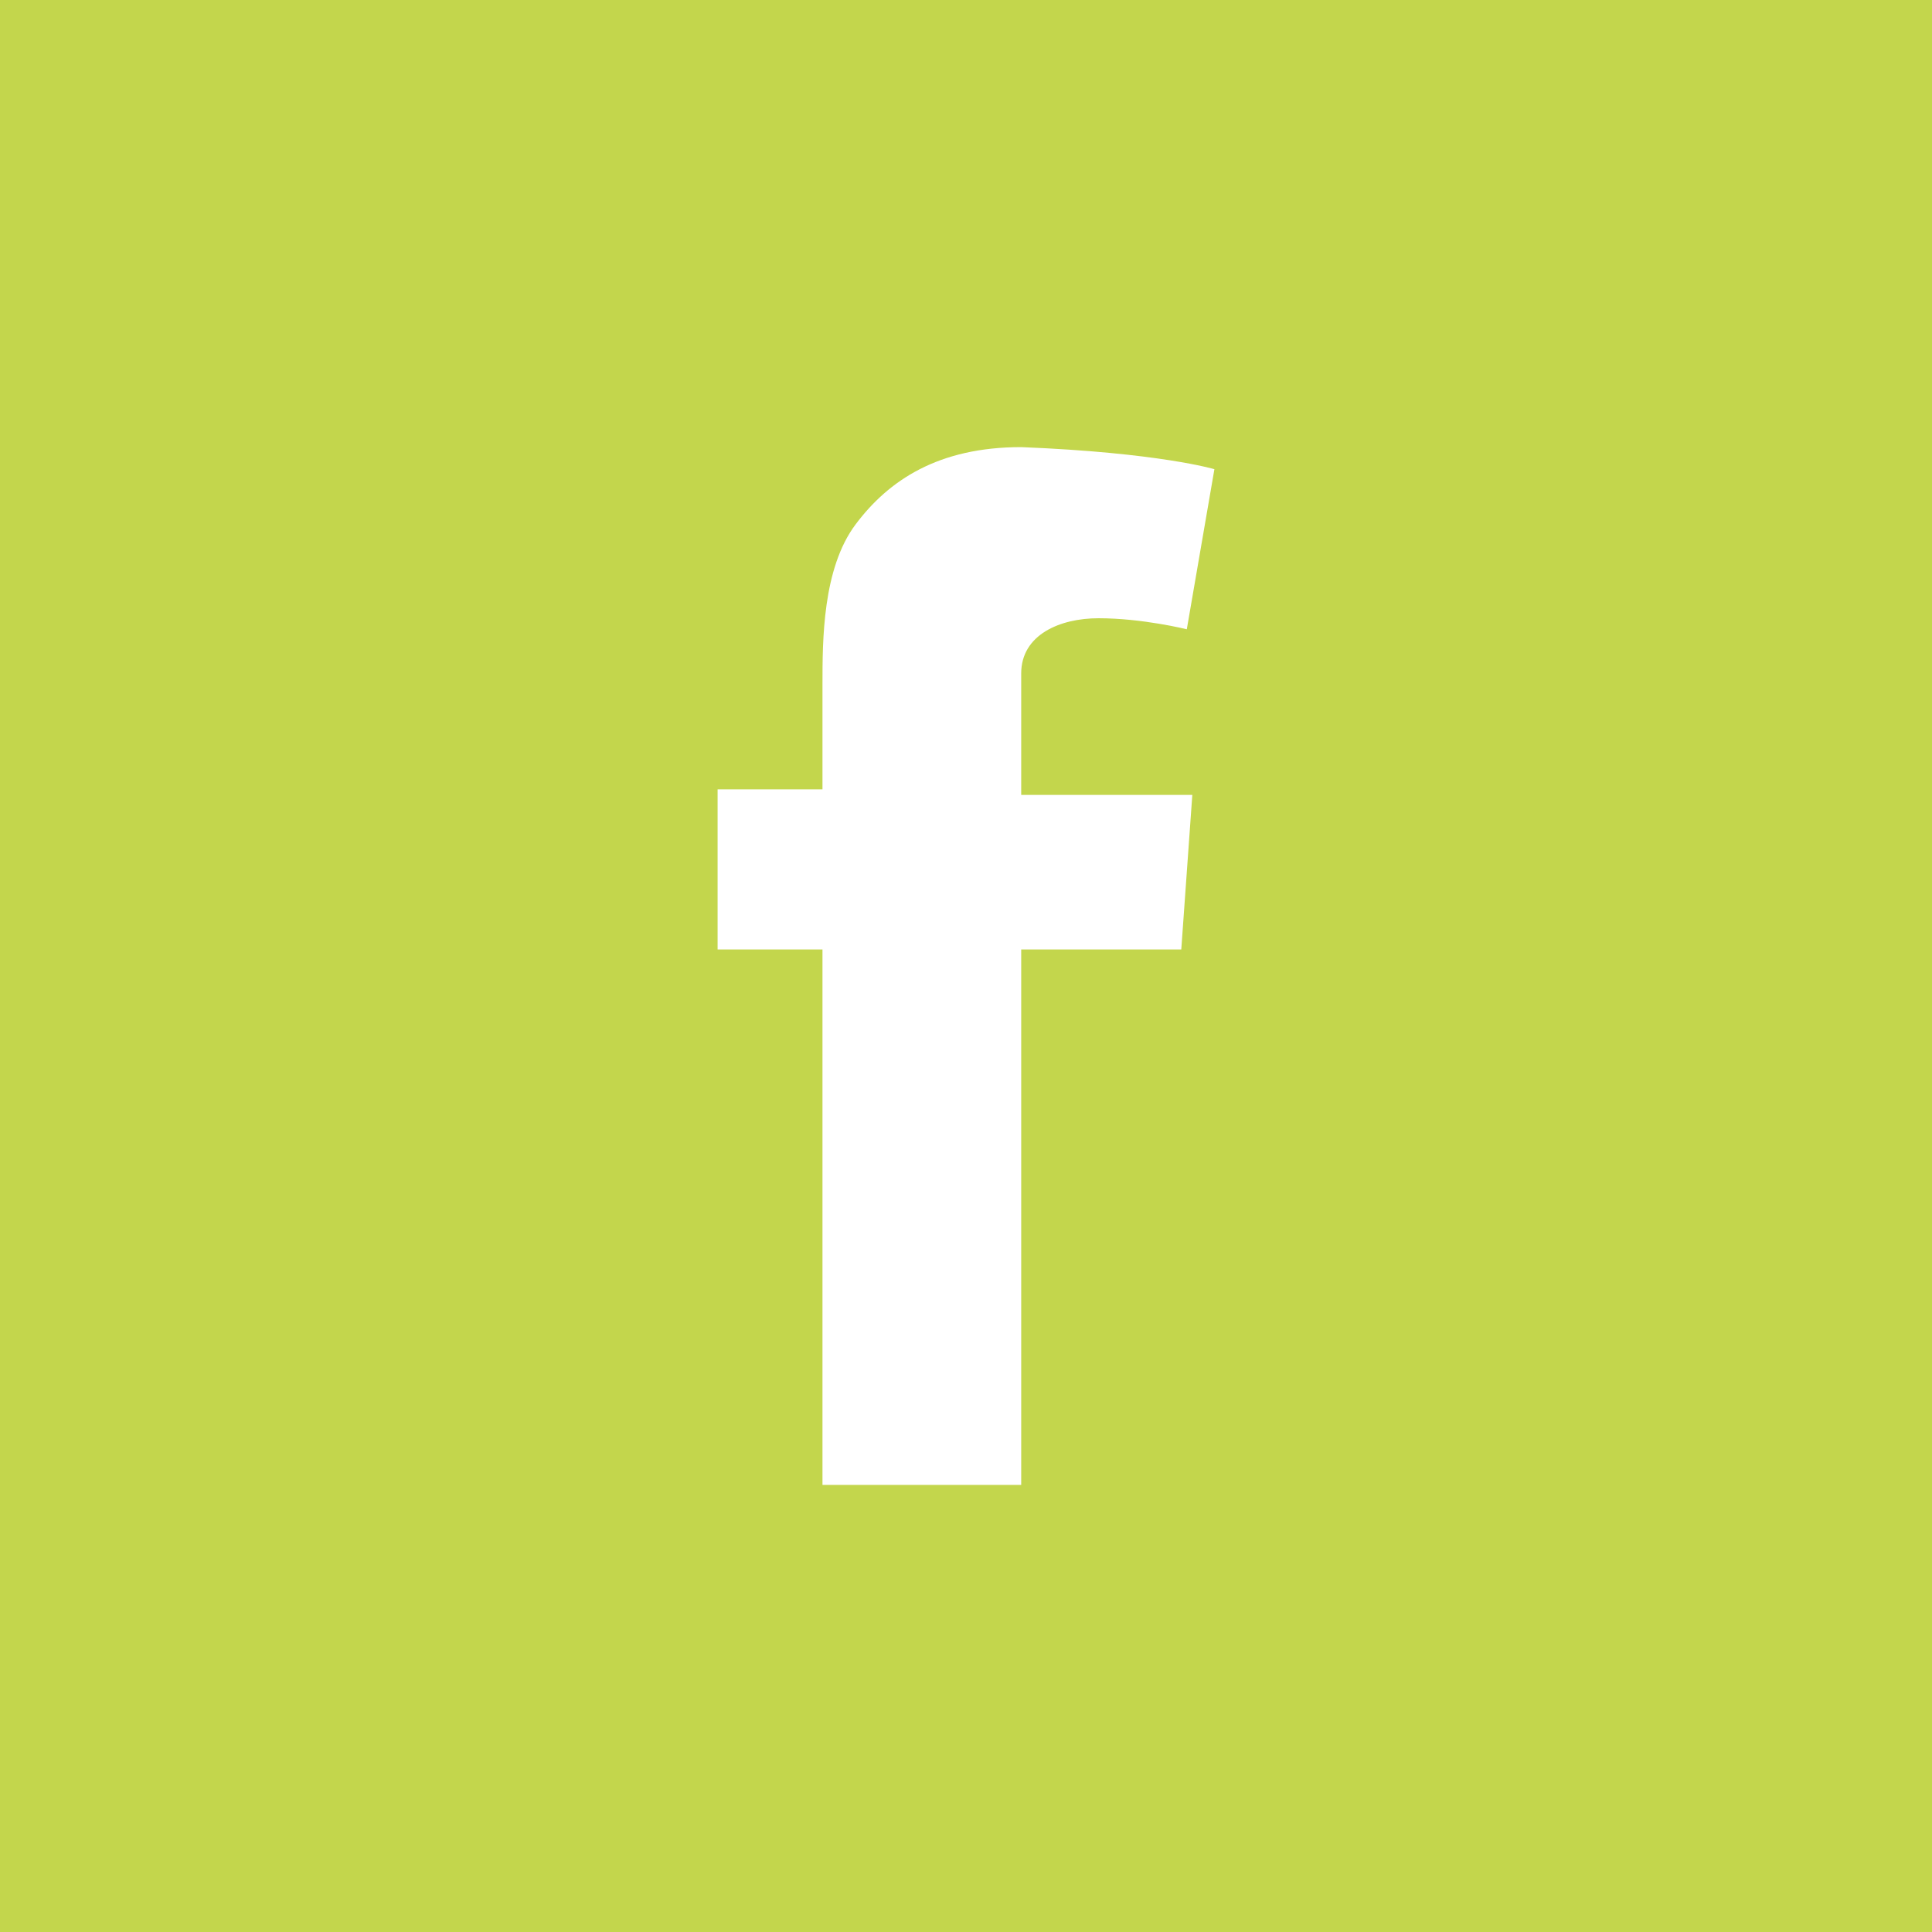 <?xml version="1.0" encoding="UTF-8"?> <!-- Generator: Adobe Illustrator 24.0.1, SVG Export Plug-In . SVG Version: 6.00 Build 0) --> <svg xmlns="http://www.w3.org/2000/svg" xmlns:xlink="http://www.w3.org/1999/xlink" id="Ebene_1" x="0px" y="0px" viewBox="0 0 35 35" style="enable-background:new 0 0 35 35;" xml:space="preserve"> <style type="text/css"> .st0{fill:#C3D64C;} .st1{clip-path:url(#SVGID_2_);fill:#FFFFFF;} </style> <rect class="st0" width="35" height="35"></rect> <g> <defs> <rect id="SVGID_1_" width="35" height="35"></rect> </defs> <clipPath id="SVGID_2_"> <use xlink:href="#SVGID_1_" style="overflow:visible;"></use> </clipPath> <path class="st1" d="M13,14.3h1.9v-0.9v-0.9v-0.1c0-0.8,0-2.1,0.6-2.9c0.6-0.8,1.5-1.4,3-1.4C21,8.2,22,8.5,22,8.5l-0.5,2.9 c0,0-0.8-0.2-1.6-0.2c-0.7,0-1.4,0.3-1.4,1v0.3v1v0.9h3.1l-0.2,2.8h-2.9v9.7h-3.6v-9.7H13V14.3z"></path> </g> </svg> 